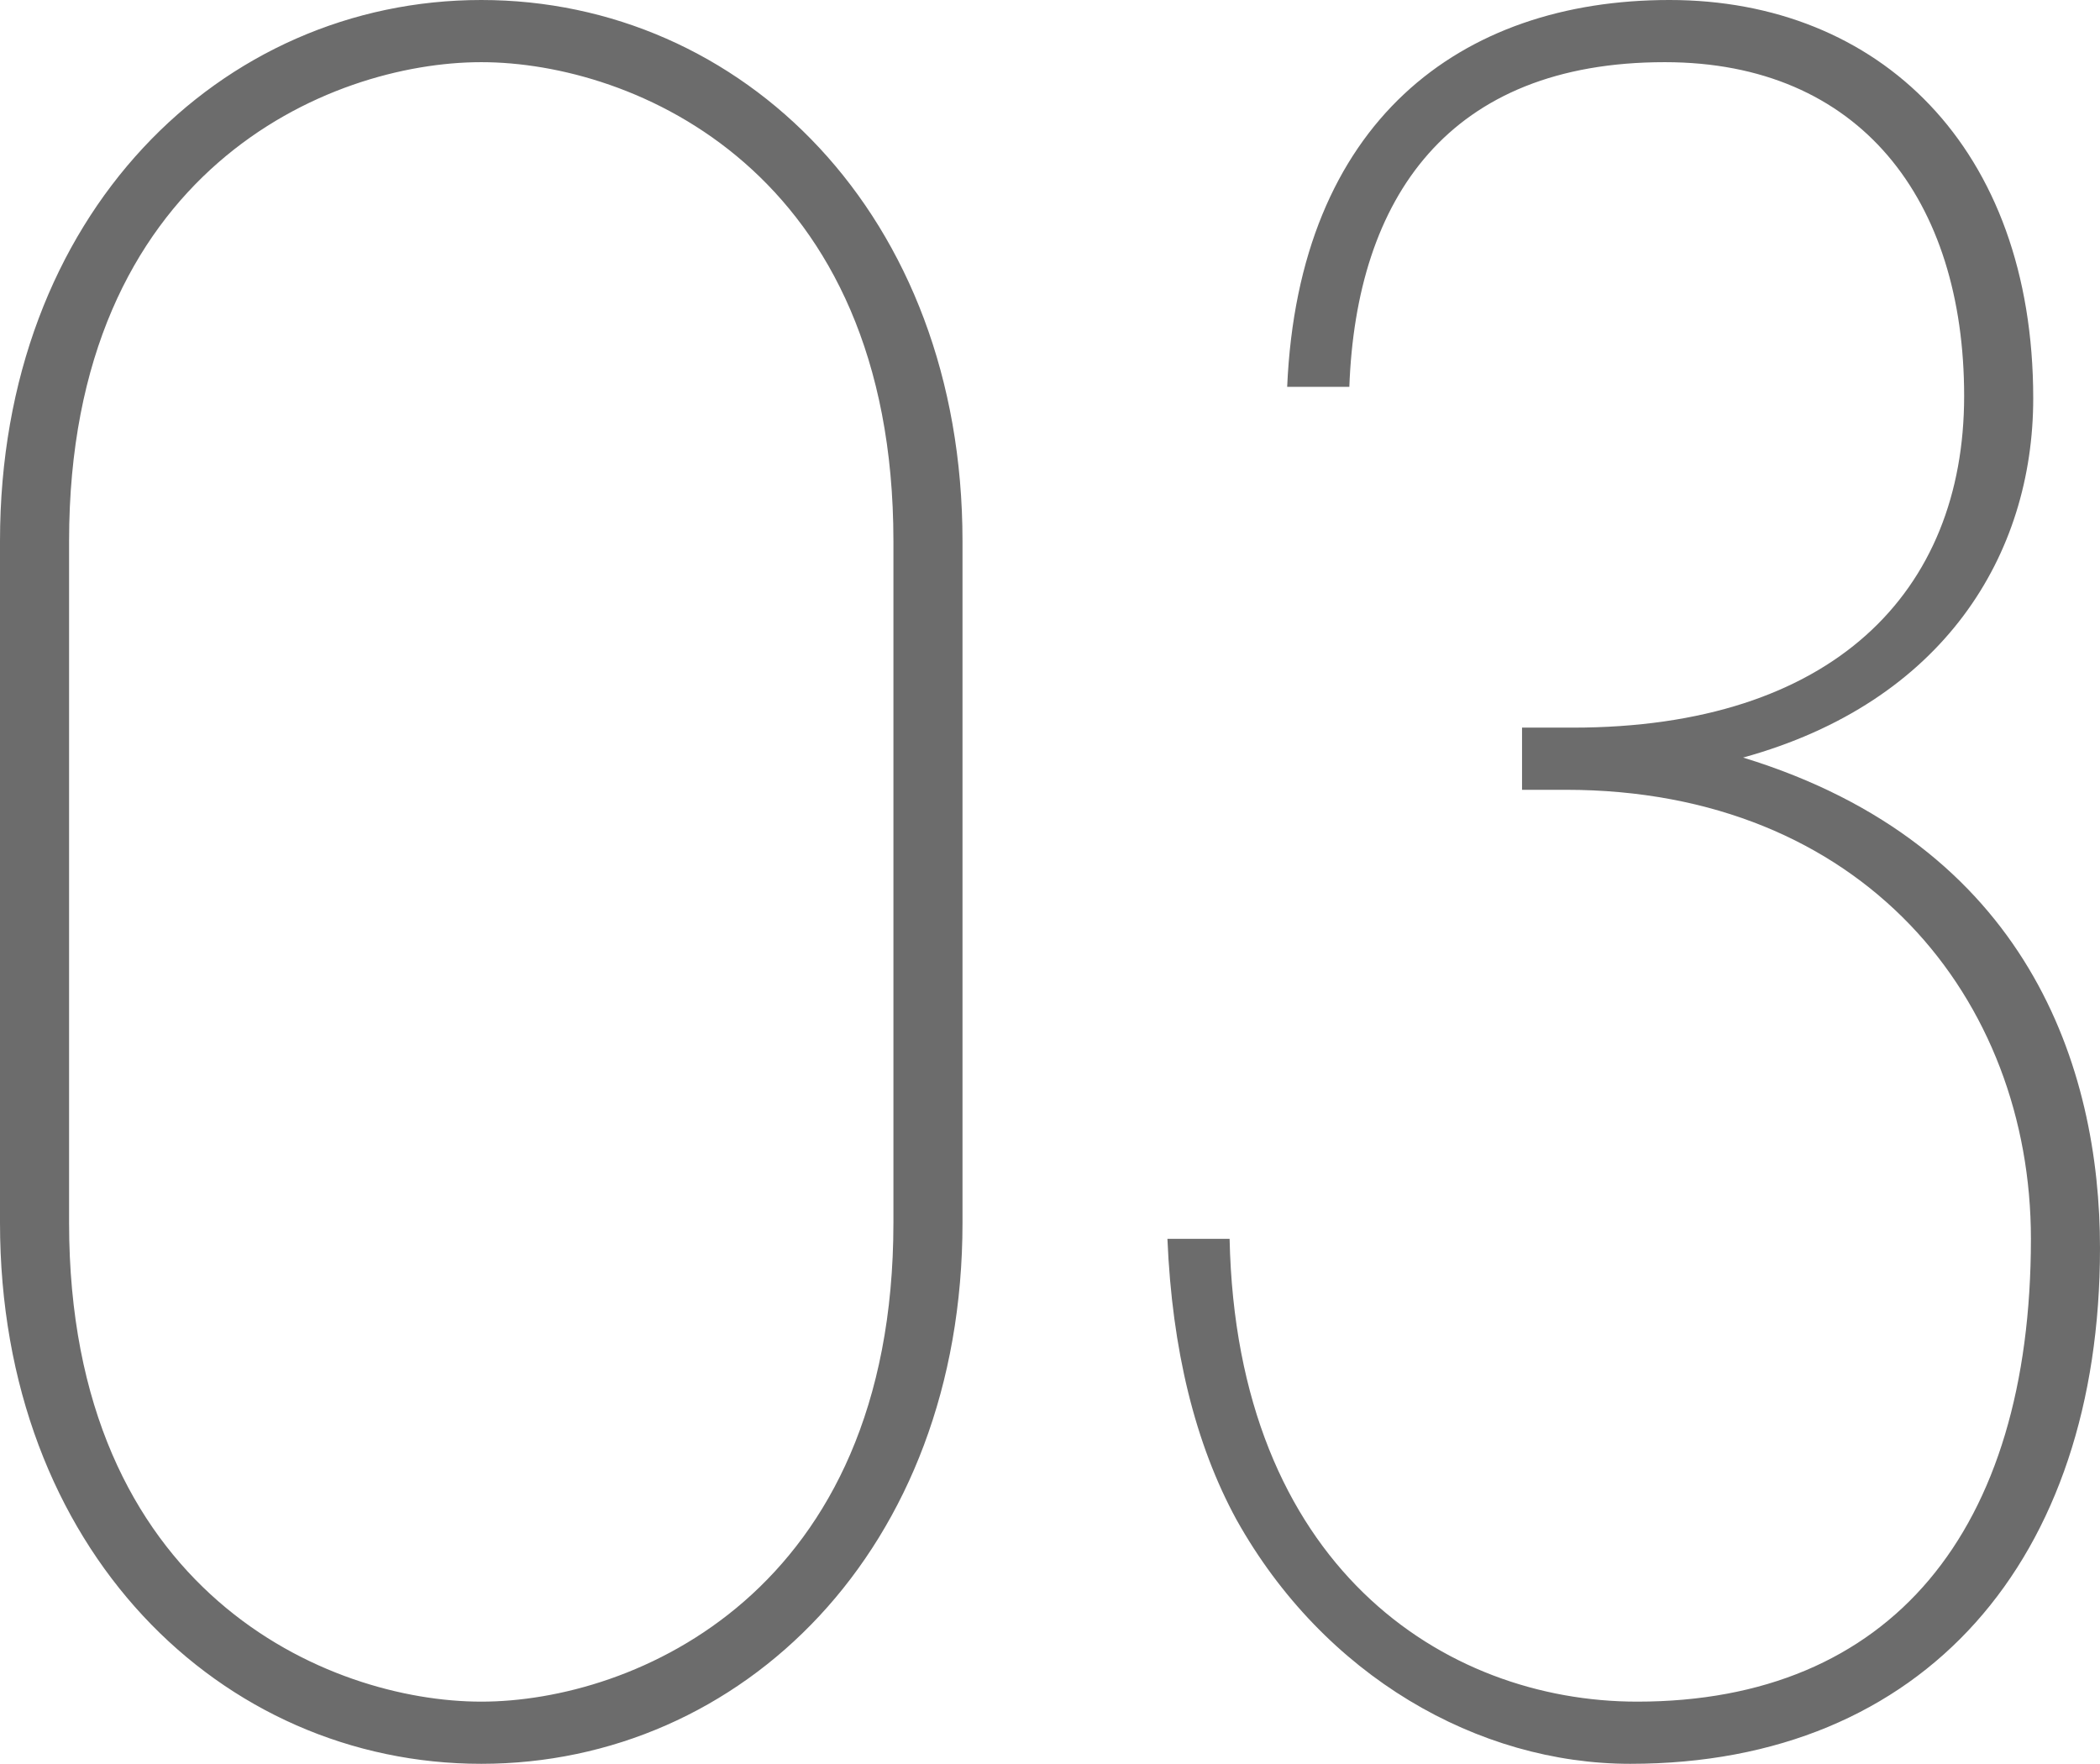 <?xml version="1.0" encoding="UTF-8"?>
<svg id="a" xmlns="http://www.w3.org/2000/svg" viewBox="0 0 364.8 306.4">
  <defs>
    <style>
      .c {
        fill: #6c6c6c;
      }
    </style>
  </defs>
  <path class="c" d="M83.6,0C38.4,0,0,37.2,0,94v118.4c0,56.8,38.4,94,83.6,94s83.6-37.2,83.6-94v-118.4C167.2,37.2,128.8,0,83.6,0ZM155.2,212.4c0,64.4-45.2,83.2-71.6,83.2S12,276.8,12,212.4v-118.4C12,29.6,57.2,10.8,83.6,10.8s71.6,18.8,71.6,83.2v118.4ZM302.8,131.6c34.8-9.6,50.4-35.2,50.4-62.4,0-43.6-26.8-69.2-63.2-69.2s-64.4,21.2-66.4,67.2h10.8c1.2-32.8,17.2-56.4,54.8-56.4,34,0,52,24,52,58s-22.8,57.6-68,57.6h-8.8v10.8h7.6c51.6,0,80.8,36.4,80.8,78,0,50.8-24.4,80.4-68.4,80.4-33.6,0-69.6-23.6-70.8-80.4h-10.8c.8,19.2,4.8,35.6,12,48.8,15.2,27.2,42,42.4,68.4,42.4,51.2,0,81.6-35.6,81.6-89.6,0-31.2-12.4-70-62-85.2Z"/>
</svg>